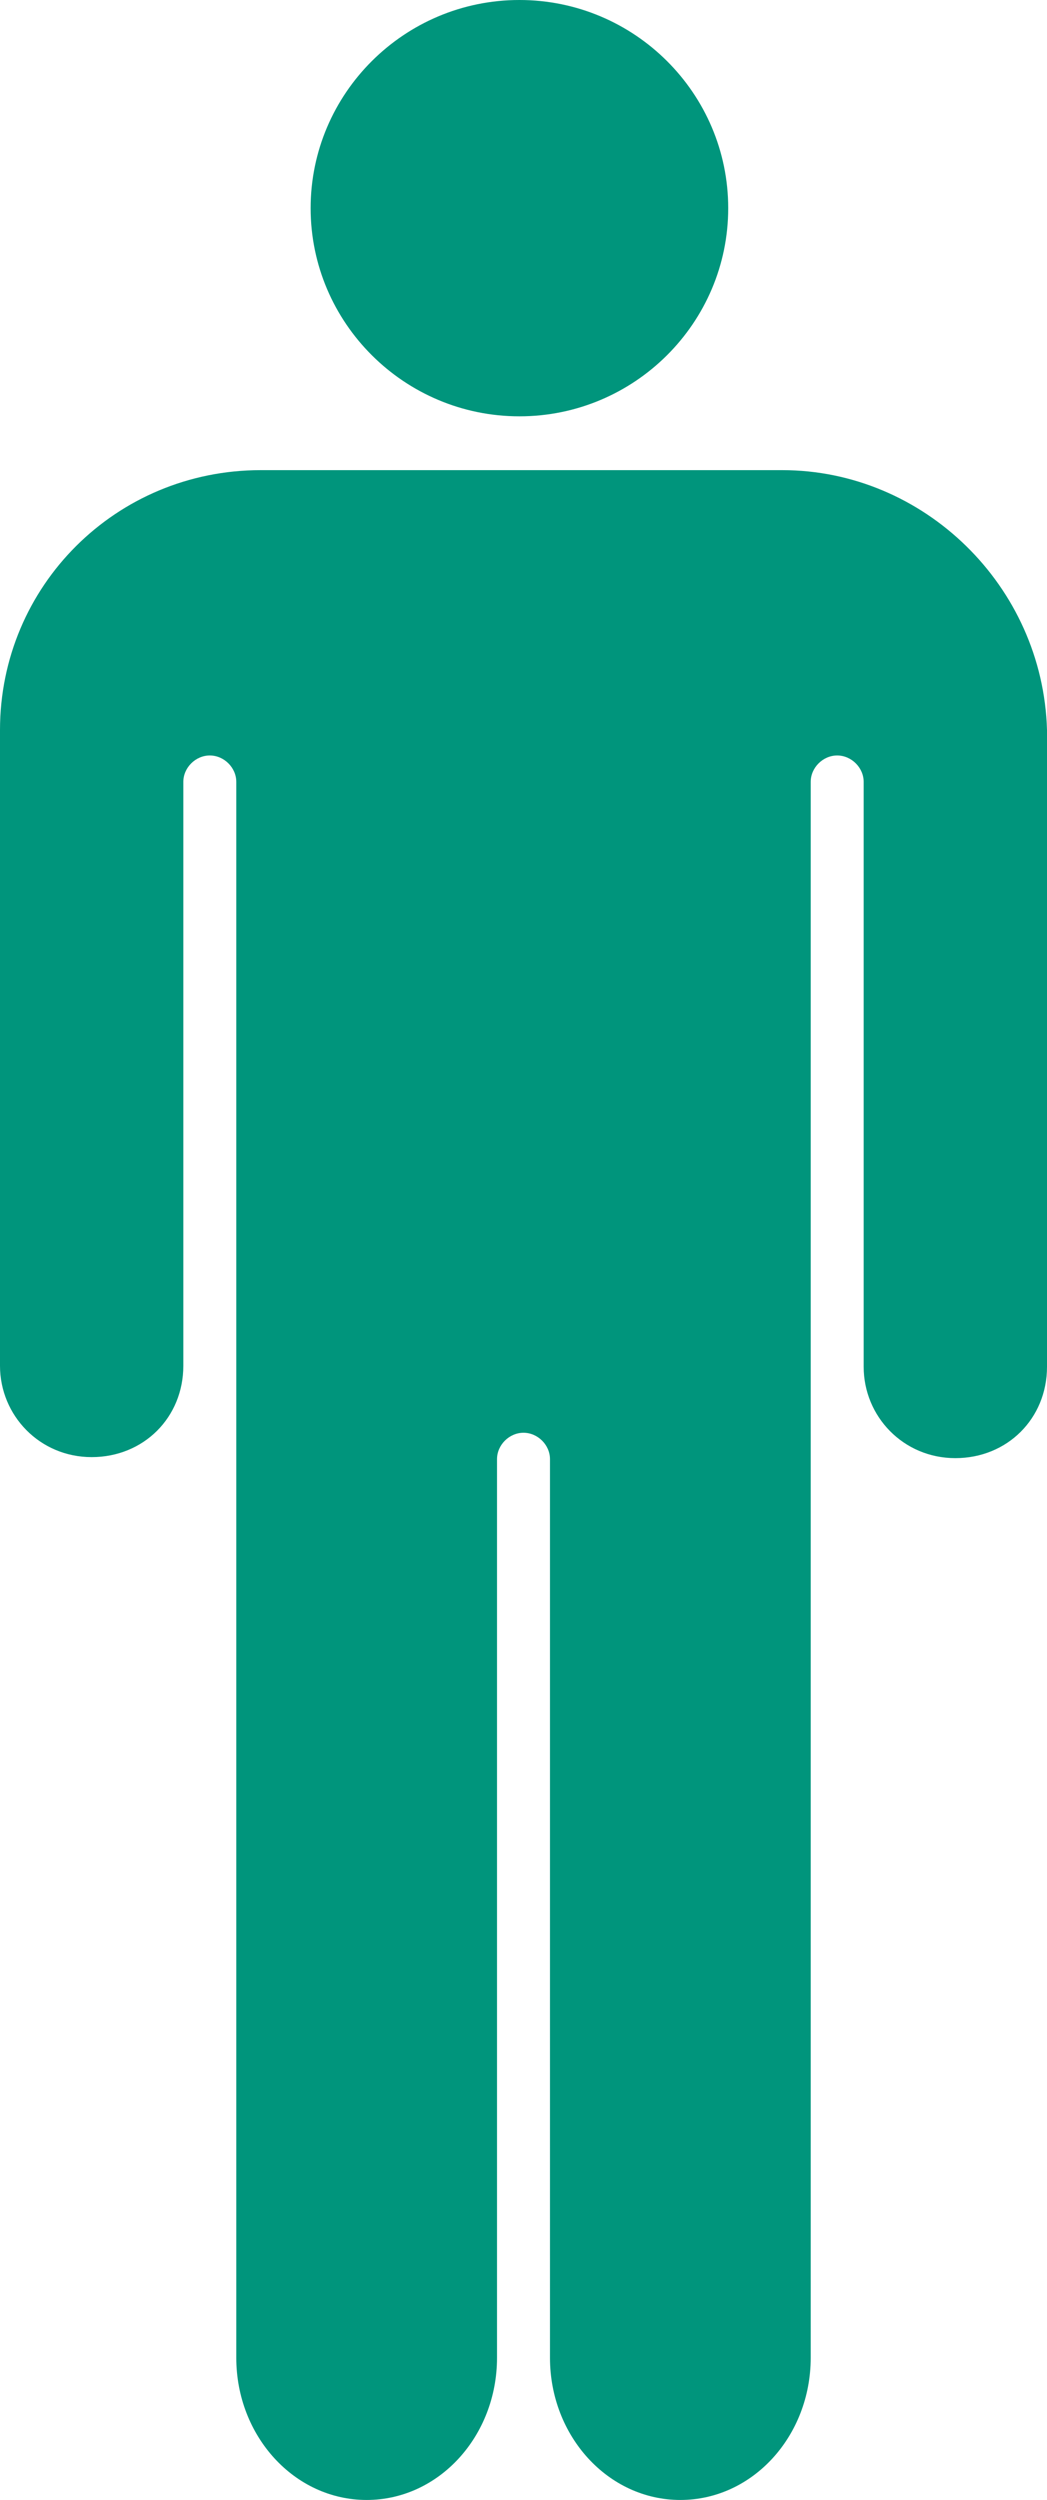 <?xml version="1.0" encoding="UTF-8"?> <svg xmlns="http://www.w3.org/2000/svg" width="88" height="210" viewBox="0 0 88 210" fill="none"> <path d="M43.658 0C53.331 0 61.206 7.847 61.206 17.486C61.206 27.124 53.331 34.972 43.658 34.972C33.984 34.972 26.109 27.124 26.109 17.486C26.109 7.847 33.984 0 43.658 0ZM65.743 39.492H21.914C9.759 39.492 0 49.216 0 61.328V114.724C0 118.903 3.339 122.4 7.704 122.4C12.07 122.4 15.409 119.074 15.409 114.724V65.678C15.409 64.484 16.436 63.461 17.634 63.461C18.833 63.461 19.86 64.484 19.86 65.678V198.058C19.86 204.626 24.739 210 30.817 210C36.895 210 41.774 204.626 41.774 198.058V122.571C41.774 121.377 42.802 120.353 44 120.353C45.198 120.353 46.226 121.377 46.226 122.571V198.058C46.226 204.626 51.105 210 57.183 210C63.261 210 68.14 204.626 68.14 198.058V65.678C68.14 64.484 69.167 63.461 70.366 63.461C71.564 63.461 72.591 64.484 72.591 65.678V114.809C72.591 118.989 75.93 122.486 80.296 122.486C84.662 122.486 88 119.159 88 114.809V61.328C87.658 49.216 77.642 39.492 65.743 39.492Z" fill="#00957C"></path> </svg> 